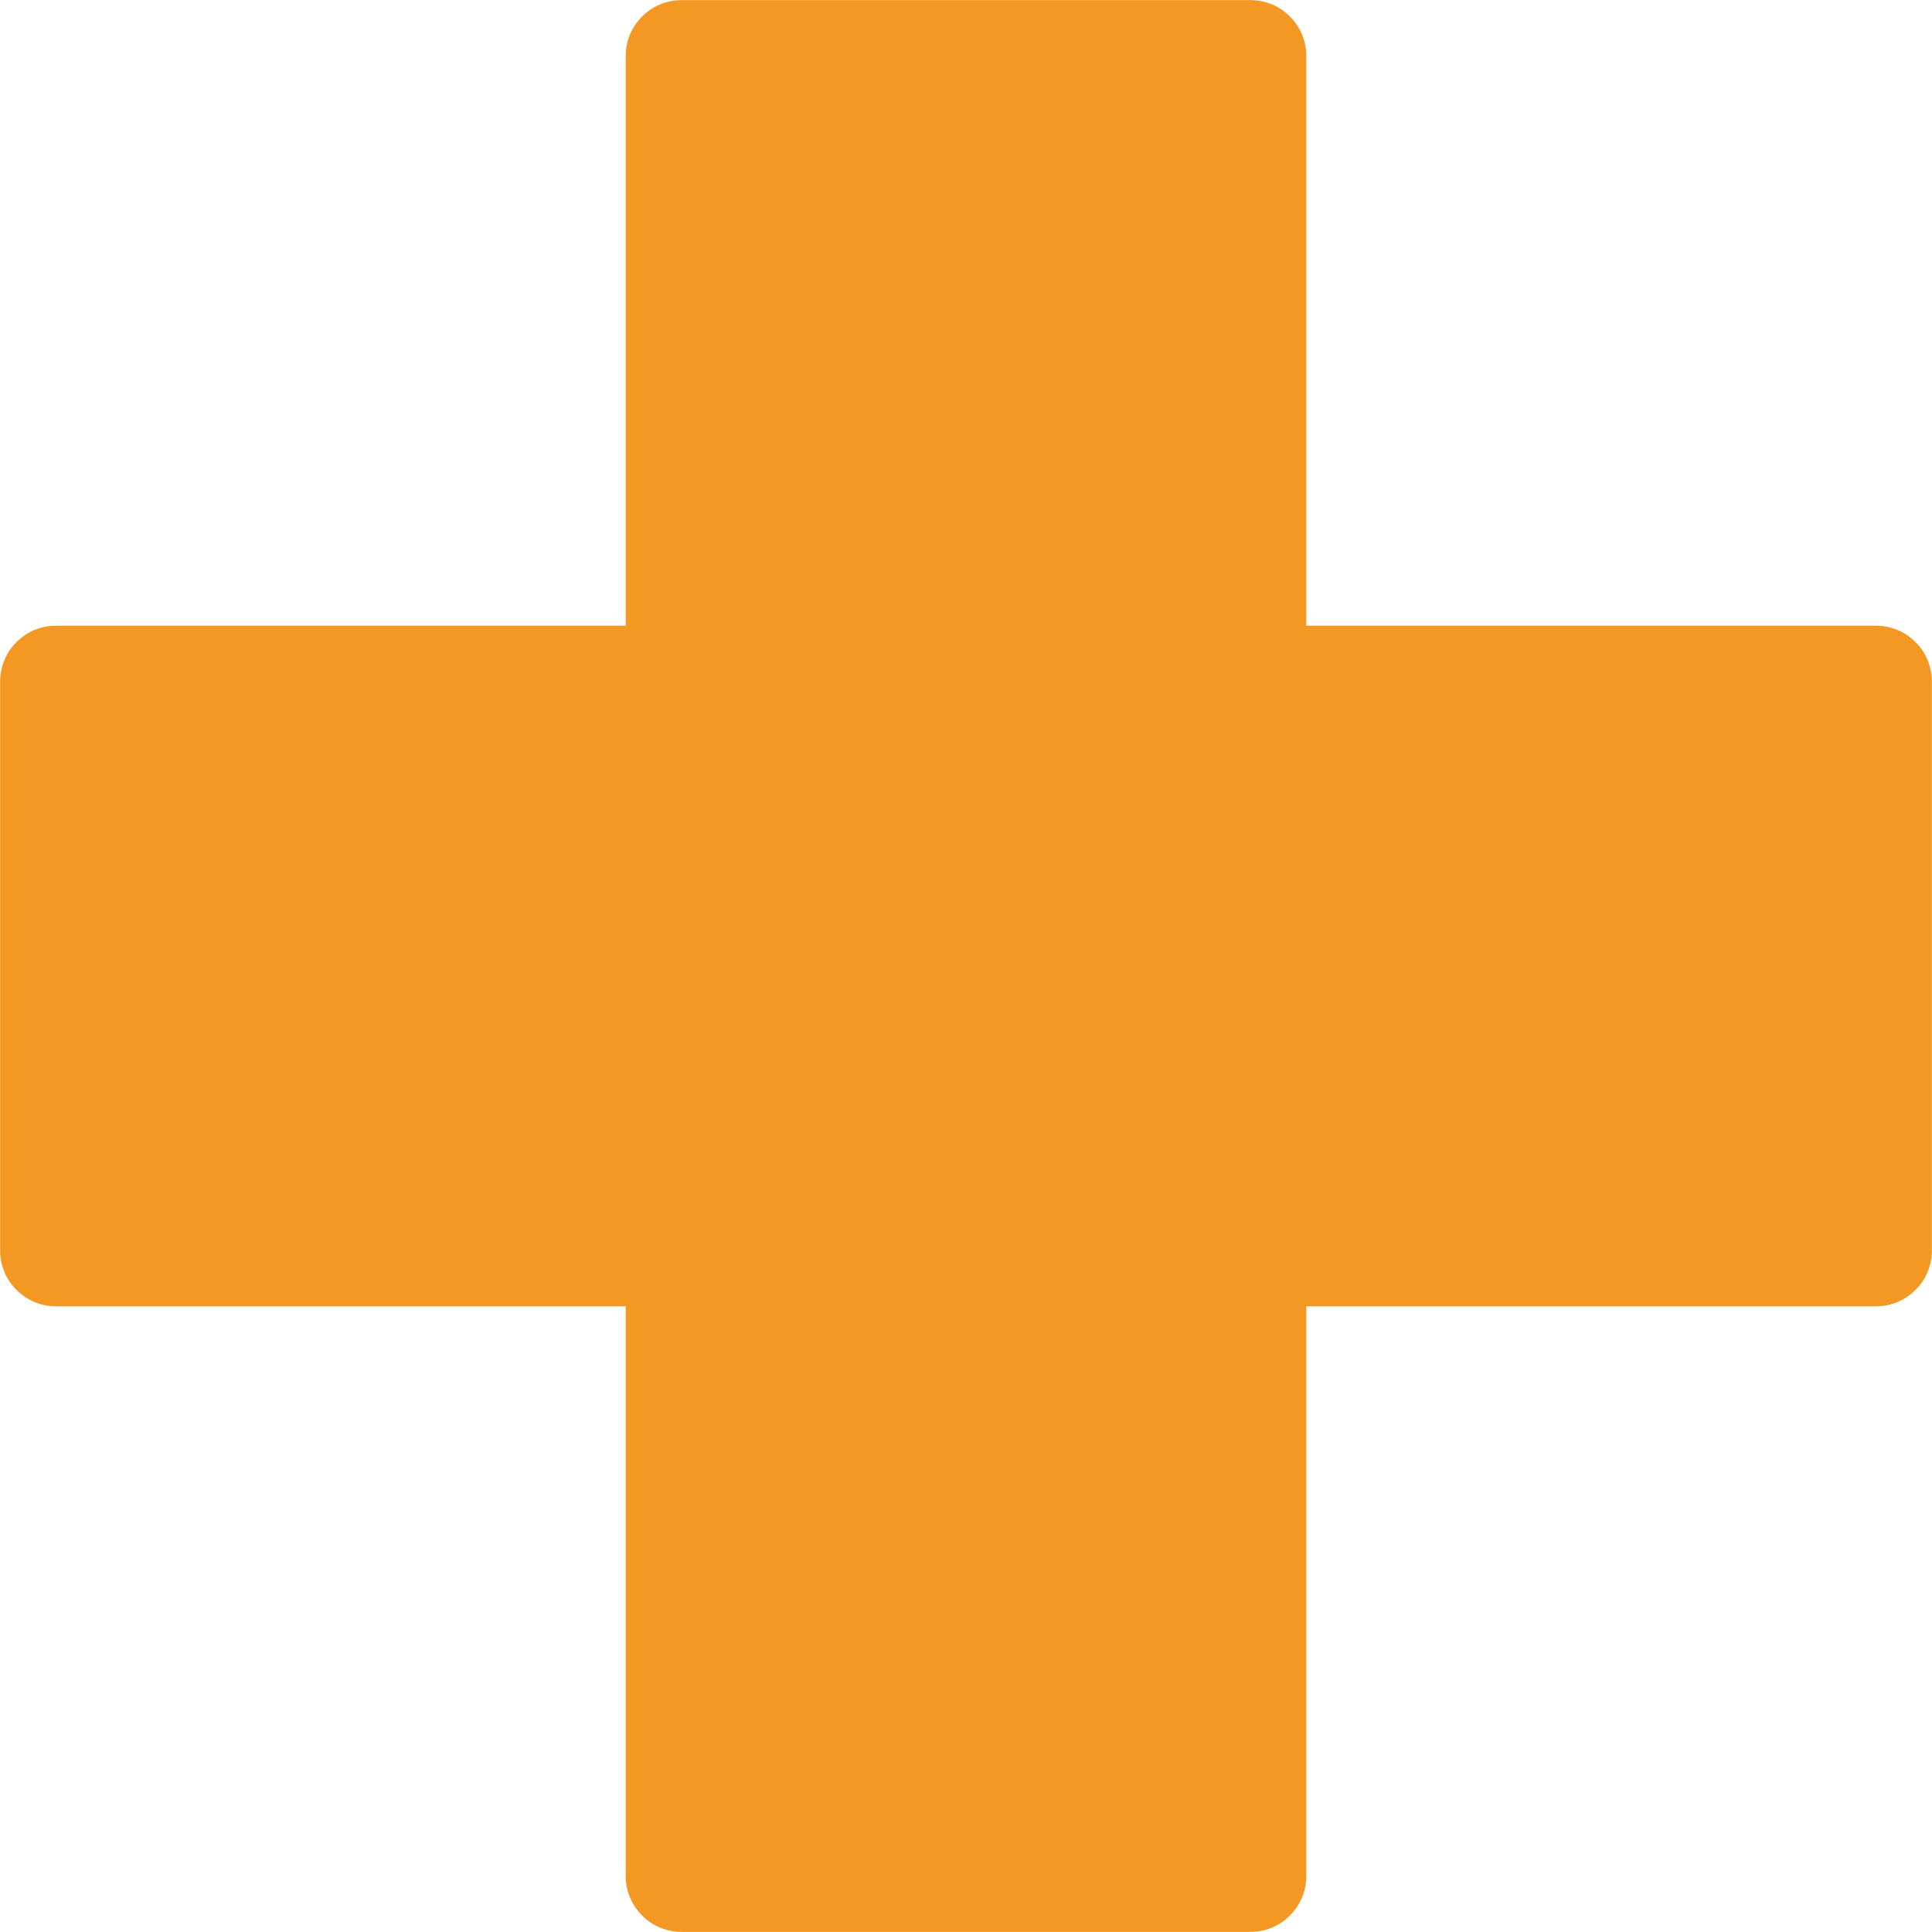 <svg xmlns="http://www.w3.org/2000/svg" xmlns:xlink="http://www.w3.org/1999/xlink" width="100" zoomAndPan="magnify" viewBox="0 0 75 75" height="100" preserveAspectRatio="xMidYMid meet" version="1.0"><path fill="#f39923" d="M 72.824 24.289 L 50.711 24.289 L 50.711 2.176 C 50.711 1.887 50.656 1.609 50.547 1.344 C 50.434 1.078 50.277 0.844 50.074 0.641 C 49.871 0.434 49.637 0.277 49.371 0.168 C 49.102 0.059 48.828 0.004 48.539 0.004 L 26.461 0.004 C 26.172 0.004 25.898 0.059 25.629 0.168 C 25.363 0.277 25.129 0.434 24.926 0.641 C 24.723 0.844 24.566 1.078 24.453 1.344 C 24.344 1.609 24.289 1.887 24.289 2.176 L 24.289 24.289 L 2.176 24.289 C 1.887 24.289 1.609 24.344 1.344 24.453 C 1.078 24.566 0.844 24.723 0.641 24.926 C 0.434 25.129 0.277 25.363 0.168 25.629 C 0.059 25.898 0.004 26.172 0.004 26.461 L 0.004 48.539 C 0.004 48.828 0.059 49.102 0.168 49.371 C 0.277 49.637 0.434 49.871 0.641 50.074 C 0.844 50.277 1.078 50.434 1.344 50.547 C 1.609 50.656 1.887 50.711 2.176 50.711 L 24.289 50.711 L 24.289 72.824 C 24.289 73.113 24.344 73.391 24.453 73.656 C 24.566 73.922 24.723 74.156 24.926 74.359 C 25.129 74.566 25.363 74.723 25.629 74.832 C 25.898 74.941 26.172 74.996 26.461 74.996 L 48.539 74.996 C 48.828 74.996 49.102 74.941 49.371 74.832 C 49.637 74.723 49.871 74.566 50.074 74.359 C 50.277 74.156 50.434 73.922 50.547 73.656 C 50.656 73.391 50.711 73.113 50.711 72.824 L 50.711 50.711 L 72.824 50.711 C 73.113 50.711 73.391 50.656 73.656 50.547 C 73.922 50.434 74.156 50.277 74.359 50.074 C 74.566 49.871 74.723 49.637 74.832 49.371 C 74.941 49.102 74.996 48.828 74.996 48.539 L 74.996 26.461 C 74.996 26.172 74.941 25.898 74.832 25.629 C 74.723 25.363 74.566 25.129 74.359 24.926 C 74.156 24.723 73.922 24.566 73.656 24.453 C 73.391 24.344 73.113 24.289 72.824 24.289 Z M 72.824 24.289 " fill-opacity="1" fill-rule="nonzero"/></svg>